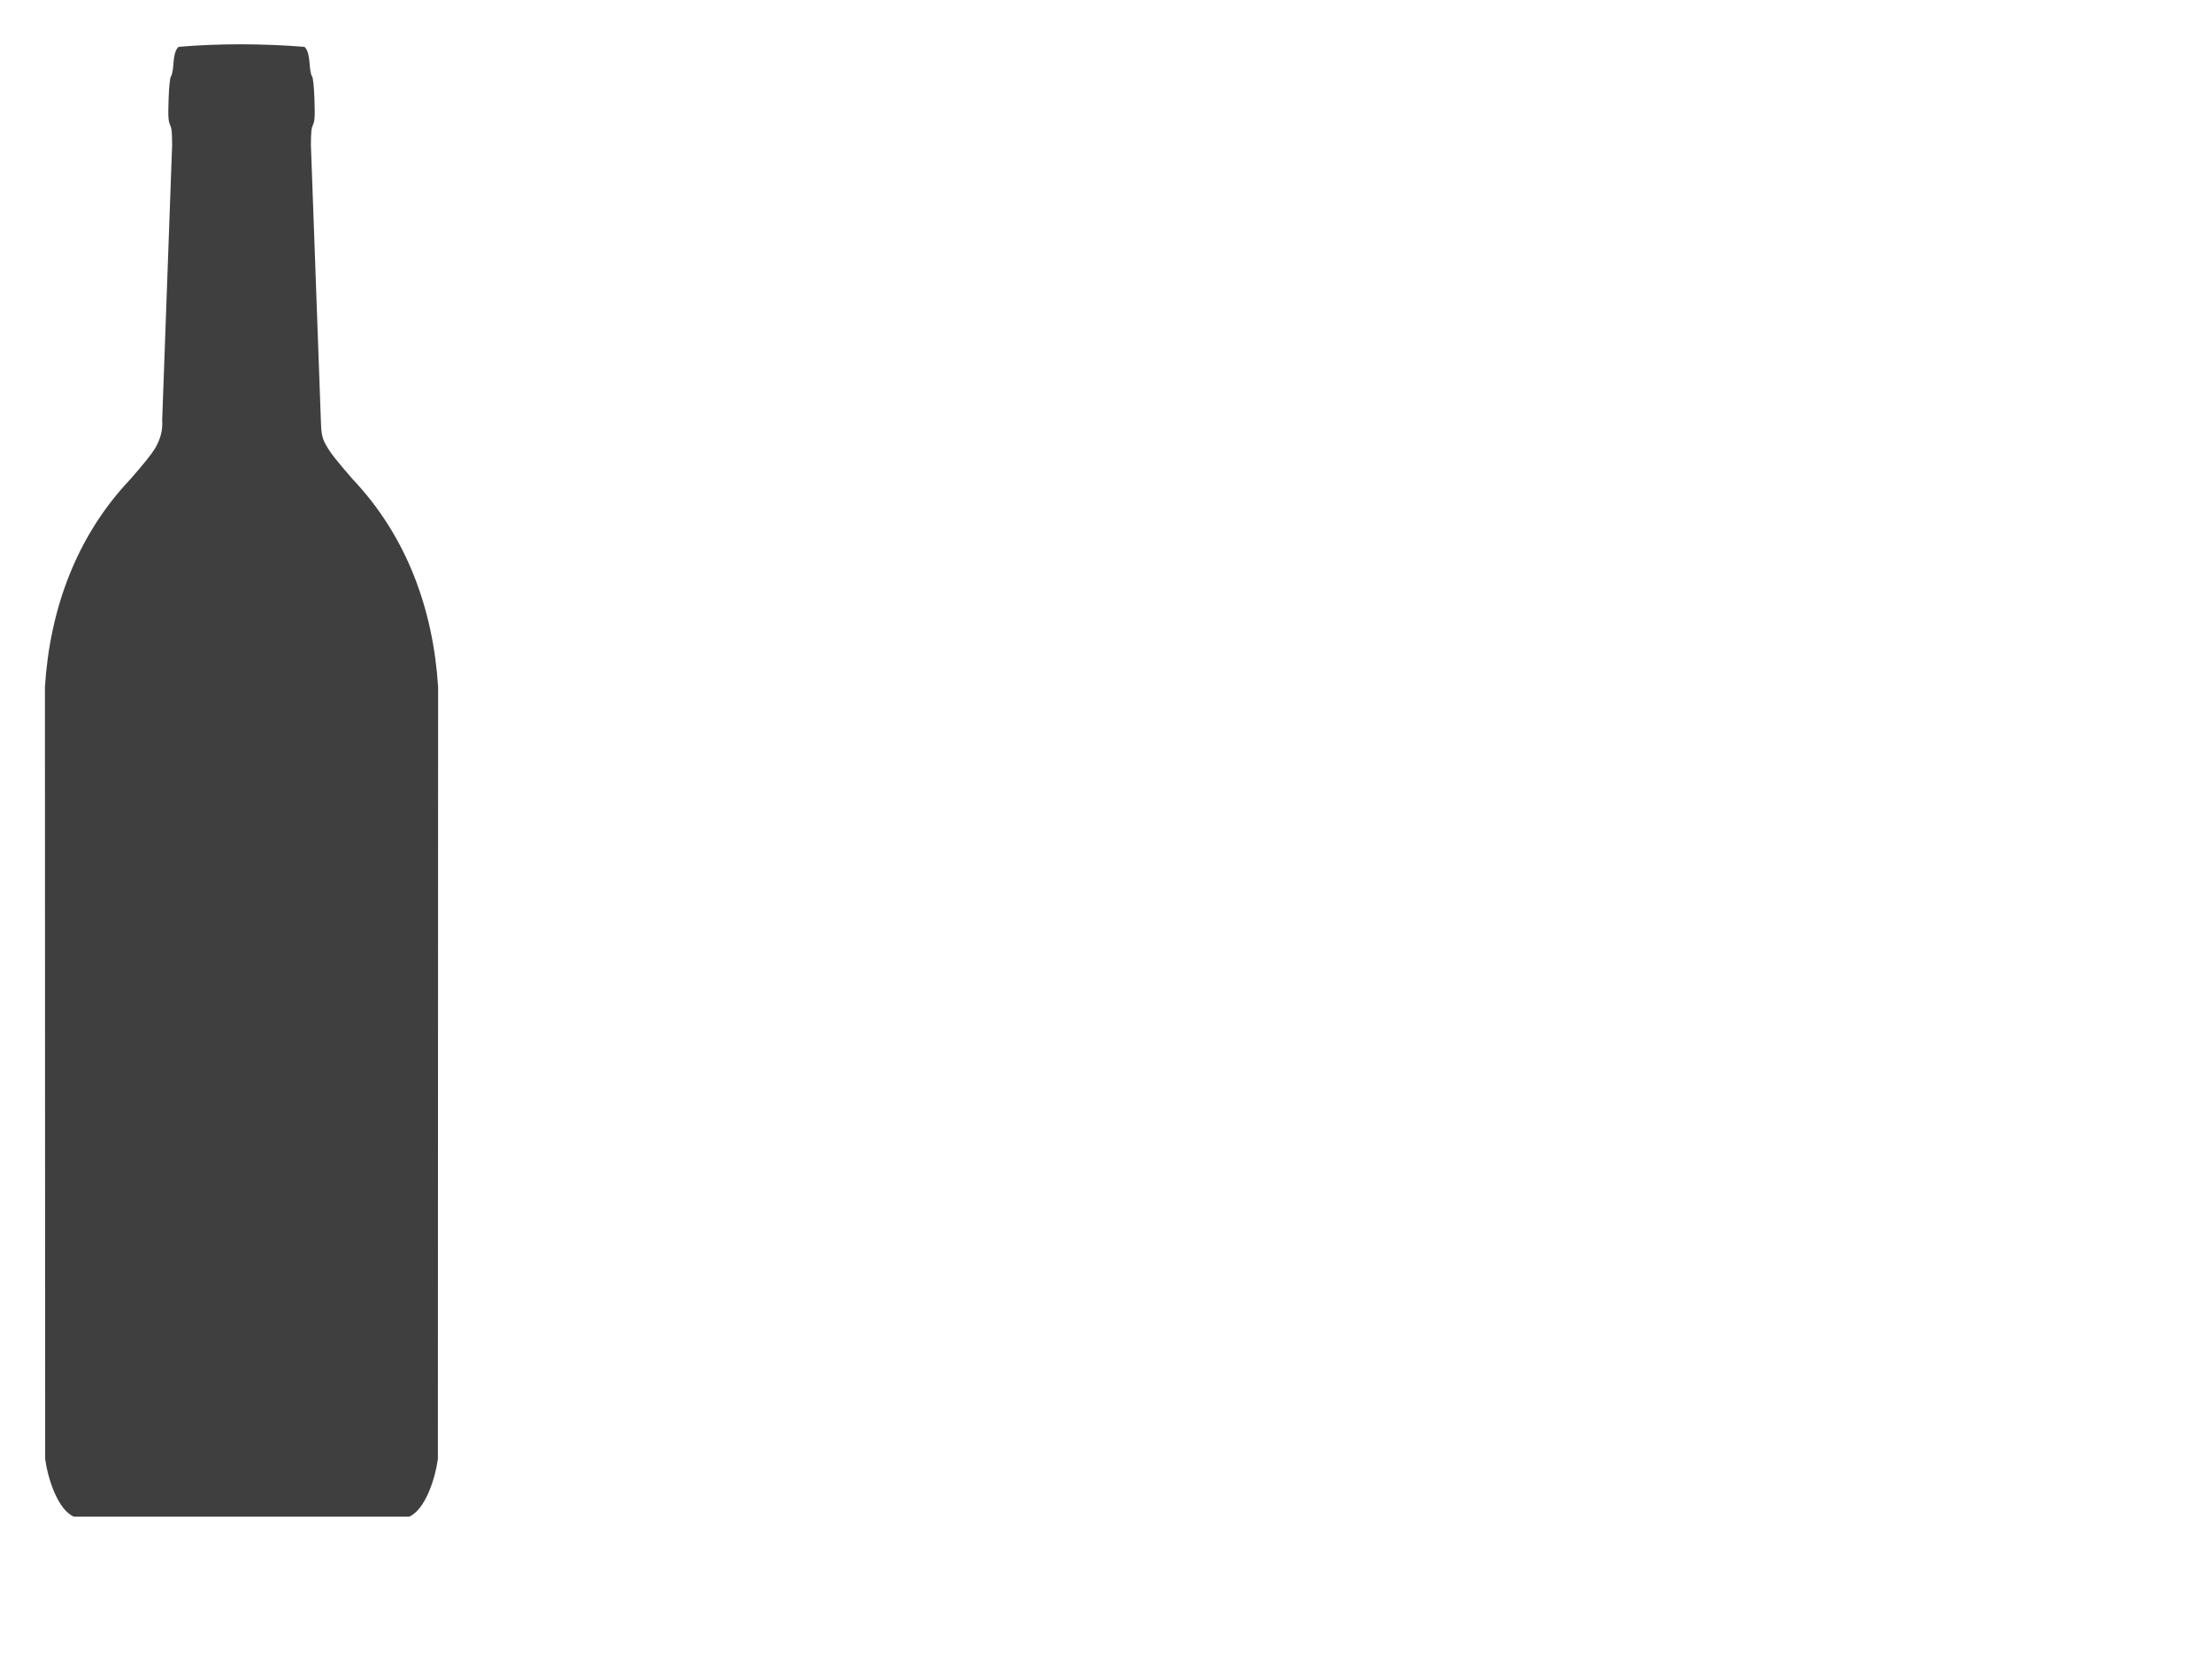 <?xml version="1.0"?><svg width="640" height="480" xmlns="http://www.w3.org/2000/svg">
 <title>black wine bottle</title>
 <g>
  <title>Layer 1</title>
  <g id="layer1">
   <g id="layer1-7">
    <g id="g2386">
     <rect id="rect2382" width="80" height="560" x="846.116" y="-1981.249" fill-rule="evenodd" fill="#3f3f3f" transform="matrix(0.422,0,0,0.422,-268.811,1025.14) "/>
     <rect y="-2358.392" x="800.402" height="234.286" width="45.714" id="rect2384" fill-rule="evenodd" fill="#3f3f3f" transform="matrix(0.422,0,0,0.422,-268.811,1025.14) "/>
     <path d="m51.701,13.547c-0.878,0.667 -1.359,2.297 -1.554,5.256c-0.098,1.485 -0.402,2.968 -0.672,3.293c-0.299,0.36 -0.573,2.96 -0.698,6.665c-0.174,5.139 -0.091,6.313 0.513,7.587c0.318,0.67 0.491,1.508 0.514,5.546l-2.875,79.56c0.206,3.077 -0.523,5.621 -2.053,8.261c-1.236,2.002 -3.245,4.429 -7.164,8.945c-15.667,16.525 -23.296,37.714 -24.712,60.081l0.066,223.315c0.748,5.791 3.697,14.823 8.338,16.769l96.951,0c4.641,-1.946 7.59,-10.978 8.338,-16.769l0.066,-223.315c-1.416,-22.367 -9.045,-43.556 -24.712,-60.081c-4.575,-5.271 -6.547,-7.697 -7.725,-9.921c-1.318,-2.086 -1.386,-4.318 -1.471,-6.688l-2.897,-80.157c0.023,-4.037 0.196,-4.876 0.514,-5.546c0.605,-1.274 0.688,-2.448 0.514,-7.587c-0.126,-3.705 -0.399,-6.305 -0.699,-6.665c-0.269,-0.325 -0.573,-1.808 -0.671,-3.293c-0.196,-2.959 -0.677,-4.588 -1.555,-5.256c-12.076,-0.93 -24.281,-1.017 -36.357,0l0,0l0,0zm30.363,25.76l2.108,0l0,75.874l-2.108,0l0,-75.874zm23.606,163.551l0,219.615l-2.529,0l0,-219.615l2.529,0zm8.852,0l0,219.615l-5.48,0l0,-219.615l5.48,0z" id="path2398" fill="#3f3f3f"/>
    </g>
   </g>
  </g>
 </g>
</svg>